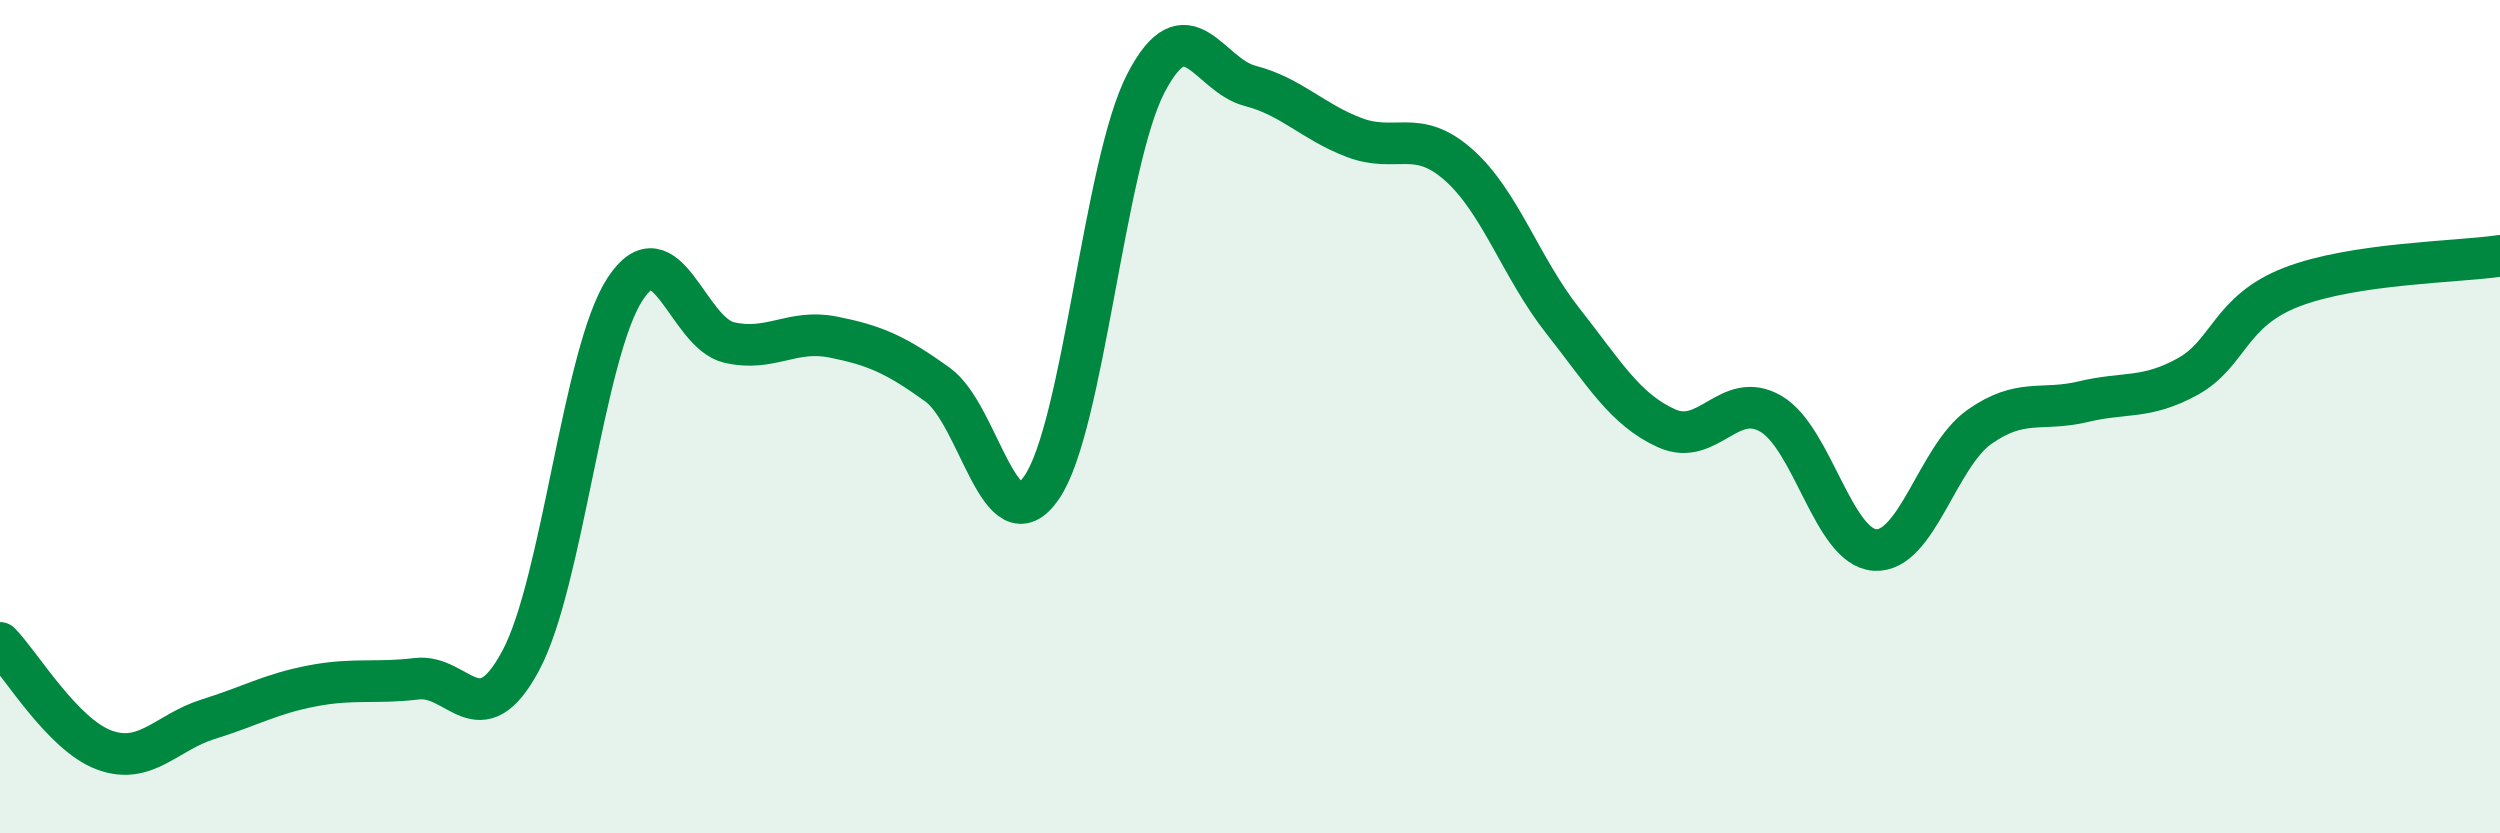 
    <svg width="60" height="20" viewBox="0 0 60 20" xmlns="http://www.w3.org/2000/svg">
      <path
        d="M 0,15.43 C 0.5,15.94 1.5,17.63 2.5,18 C 3.5,18.37 4,17.57 5,17.26 C 6,16.95 6.5,16.65 7.5,16.46 C 8.5,16.27 9,16.41 10,16.29 C 11,16.17 11.5,17.72 12.5,15.85 C 13.5,13.98 14,8.47 15,6.94 C 16,5.41 16.5,7.99 17.5,8.22 C 18.5,8.45 19,7.89 20,8.09 C 21,8.29 21.5,8.51 22.5,9.23 C 23.5,9.95 24,13.15 25,11.7 C 26,10.25 26.5,3.93 27.5,2 C 28.5,0.07 29,1.8 30,2.06 C 31,2.32 31.5,2.92 32.5,3.3 C 33.5,3.68 34,3.07 35,3.95 C 36,4.83 36.5,6.42 37.5,7.69 C 38.5,8.96 39,9.83 40,10.28 C 41,10.73 41.5,9.35 42.5,9.93 C 43.5,10.51 44,13.14 45,13.2 C 46,13.26 46.5,10.96 47.5,10.25 C 48.5,9.54 49,9.88 50,9.64 C 51,9.4 51.5,9.59 52.5,9.04 C 53.5,8.49 53.5,7.47 55,6.89 C 56.5,6.31 59,6.29 60,6.14L60 20L0 20Z"
        fill="#008740"
        opacity="0.1"
        stroke-linecap="round"
        stroke-linejoin="round"
      />
      <path
        d="M 0,15.43 C 0.5,15.94 1.5,17.63 2.5,18 C 3.5,18.37 4,17.57 5,17.26 C 6,16.95 6.5,16.65 7.5,16.46 C 8.5,16.27 9,16.41 10,16.29 C 11,16.17 11.5,17.72 12.5,15.85 C 13.5,13.98 14,8.47 15,6.94 C 16,5.41 16.5,7.99 17.5,8.22 C 18.5,8.45 19,7.89 20,8.09 C 21,8.29 21.5,8.51 22.5,9.23 C 23.5,9.95 24,13.15 25,11.7 C 26,10.25 26.5,3.93 27.5,2 C 28.5,0.07 29,1.8 30,2.06 C 31,2.32 31.5,2.92 32.5,3.3 C 33.5,3.68 34,3.07 35,3.95 C 36,4.83 36.5,6.42 37.5,7.69 C 38.5,8.96 39,9.83 40,10.28 C 41,10.73 41.5,9.35 42.5,9.93 C 43.5,10.51 44,13.14 45,13.2 C 46,13.26 46.5,10.96 47.5,10.25 C 48.5,9.54 49,9.88 50,9.64 C 51,9.4 51.5,9.59 52.5,9.04 C 53.5,8.49 53.5,7.47 55,6.89 C 56.5,6.31 59,6.29 60,6.14"
        stroke="#008740"
        stroke-width="1"
        fill="none"
        stroke-linecap="round"
        stroke-linejoin="round"
      />
    </svg>
  